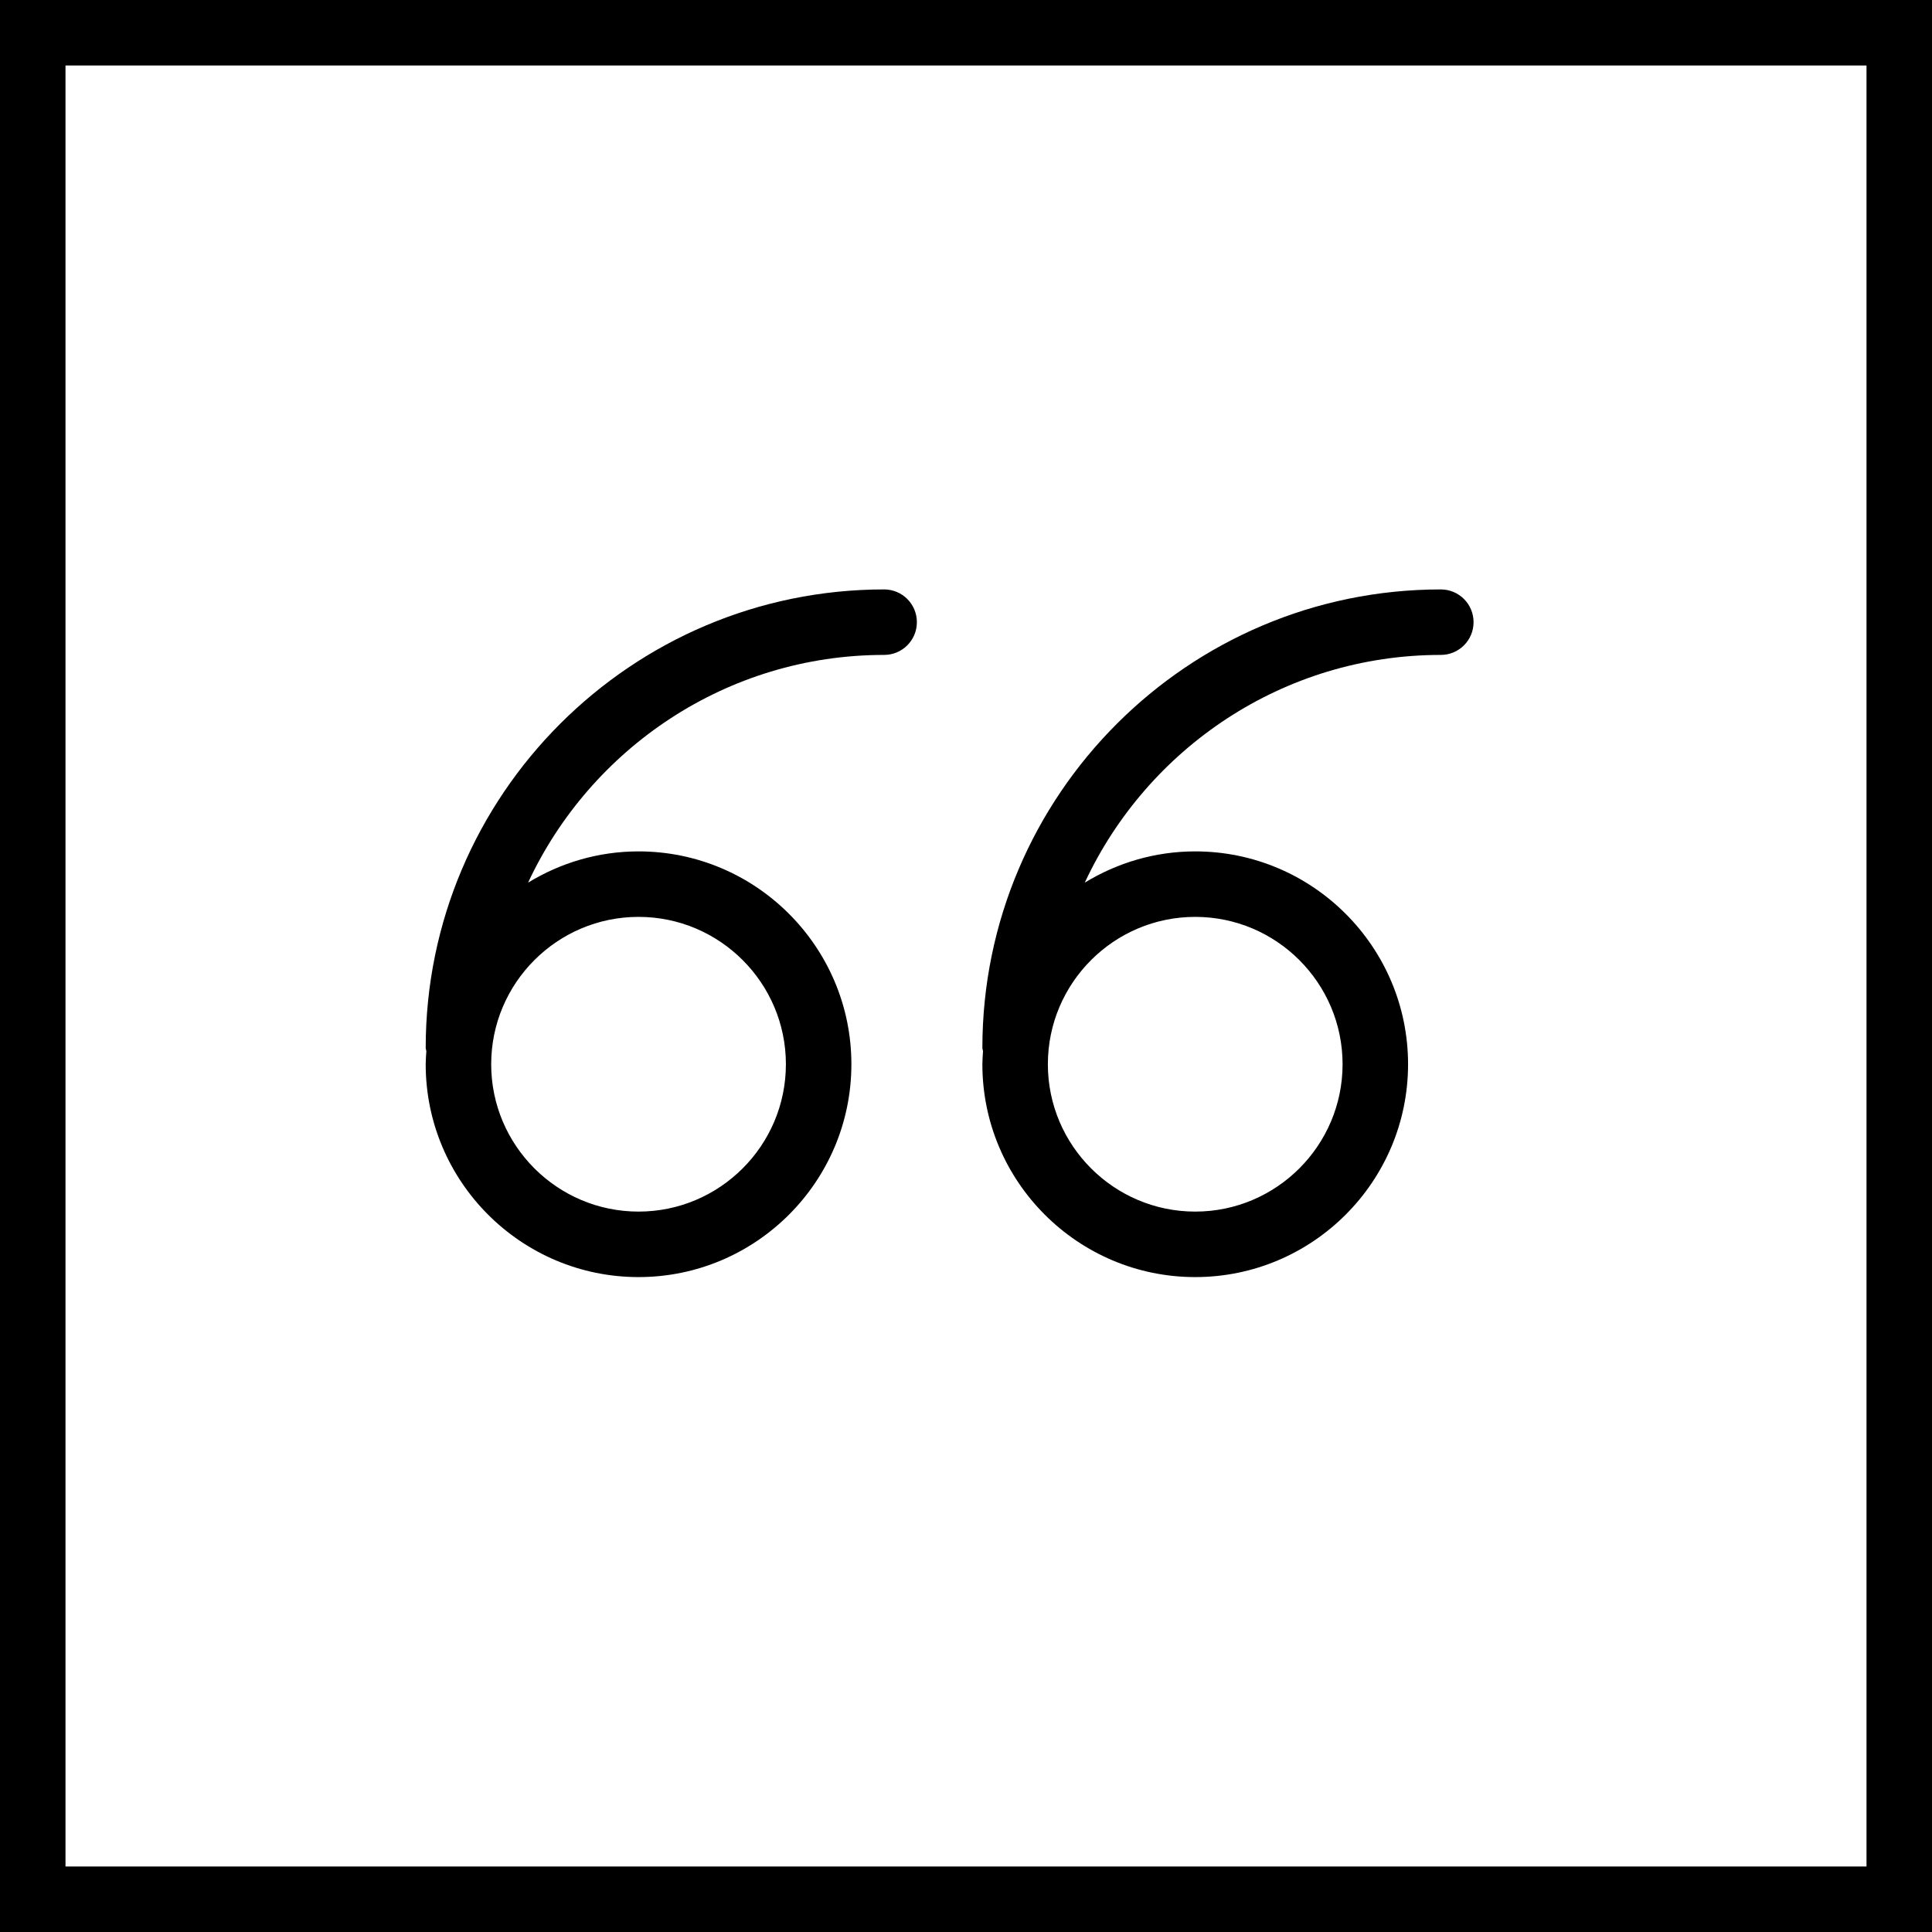 <?xml version="1.0" encoding="iso-8859-1"?>
<!-- Uploaded to: SVG Repo, www.svgrepo.com, Generator: SVG Repo Mixer Tools -->
<svg fill="#000000" height="800px" width="800px" version="1.1" id="Capa_1" xmlns="http://www.w3.org/2000/svg" xmlns:xlink="http://www.w3.org/1999/xlink" 
	 viewBox="0 0 59 59" xml:space="preserve">
<g>
	<path d="M0,0v59h59V0H0z M57,57H2V2h55V57z"/>
	<path d="M19.5,39c3.584,0,6.5-2.916,6.5-6.5S23.084,26,19.5,26c-1.236,0-2.388,0.353-3.373,0.954C18.038,22.854,22.187,20,27,20
		c0.553,0,1-0.447,1-1s-0.447-1-1-1c-7.72,0-14,6.28-14,14c0,0.036,0.017,0.066,0.02,0.1C13.012,32.233,13,32.365,13,32.5
		C13,36.084,15.916,39,19.5,39z M19.5,28c2.481,0,4.5,2.019,4.5,4.5S21.981,37,19.5,37S15,34.981,15,32.5S17.019,28,19.5,28z"/>
	<path d="M36.5,39c3.584,0,6.5-2.916,6.5-6.5S40.084,26,36.5,26c-1.236,0-2.388,0.353-3.373,0.954C35.038,22.854,39.187,20,44,20
		c0.553,0,1-0.447,1-1s-0.447-1-1-1c-7.72,0-14,6.28-14,14c0,0.036,0.017,0.066,0.02,0.1C30.012,32.233,30,32.365,30,32.5
		C30,36.084,32.916,39,36.5,39z M36.5,28c2.481,0,4.5,2.019,4.5,4.5S38.981,37,36.5,37S32,34.981,32,32.5S34.019,28,36.5,28z"/>
</g>
</svg>